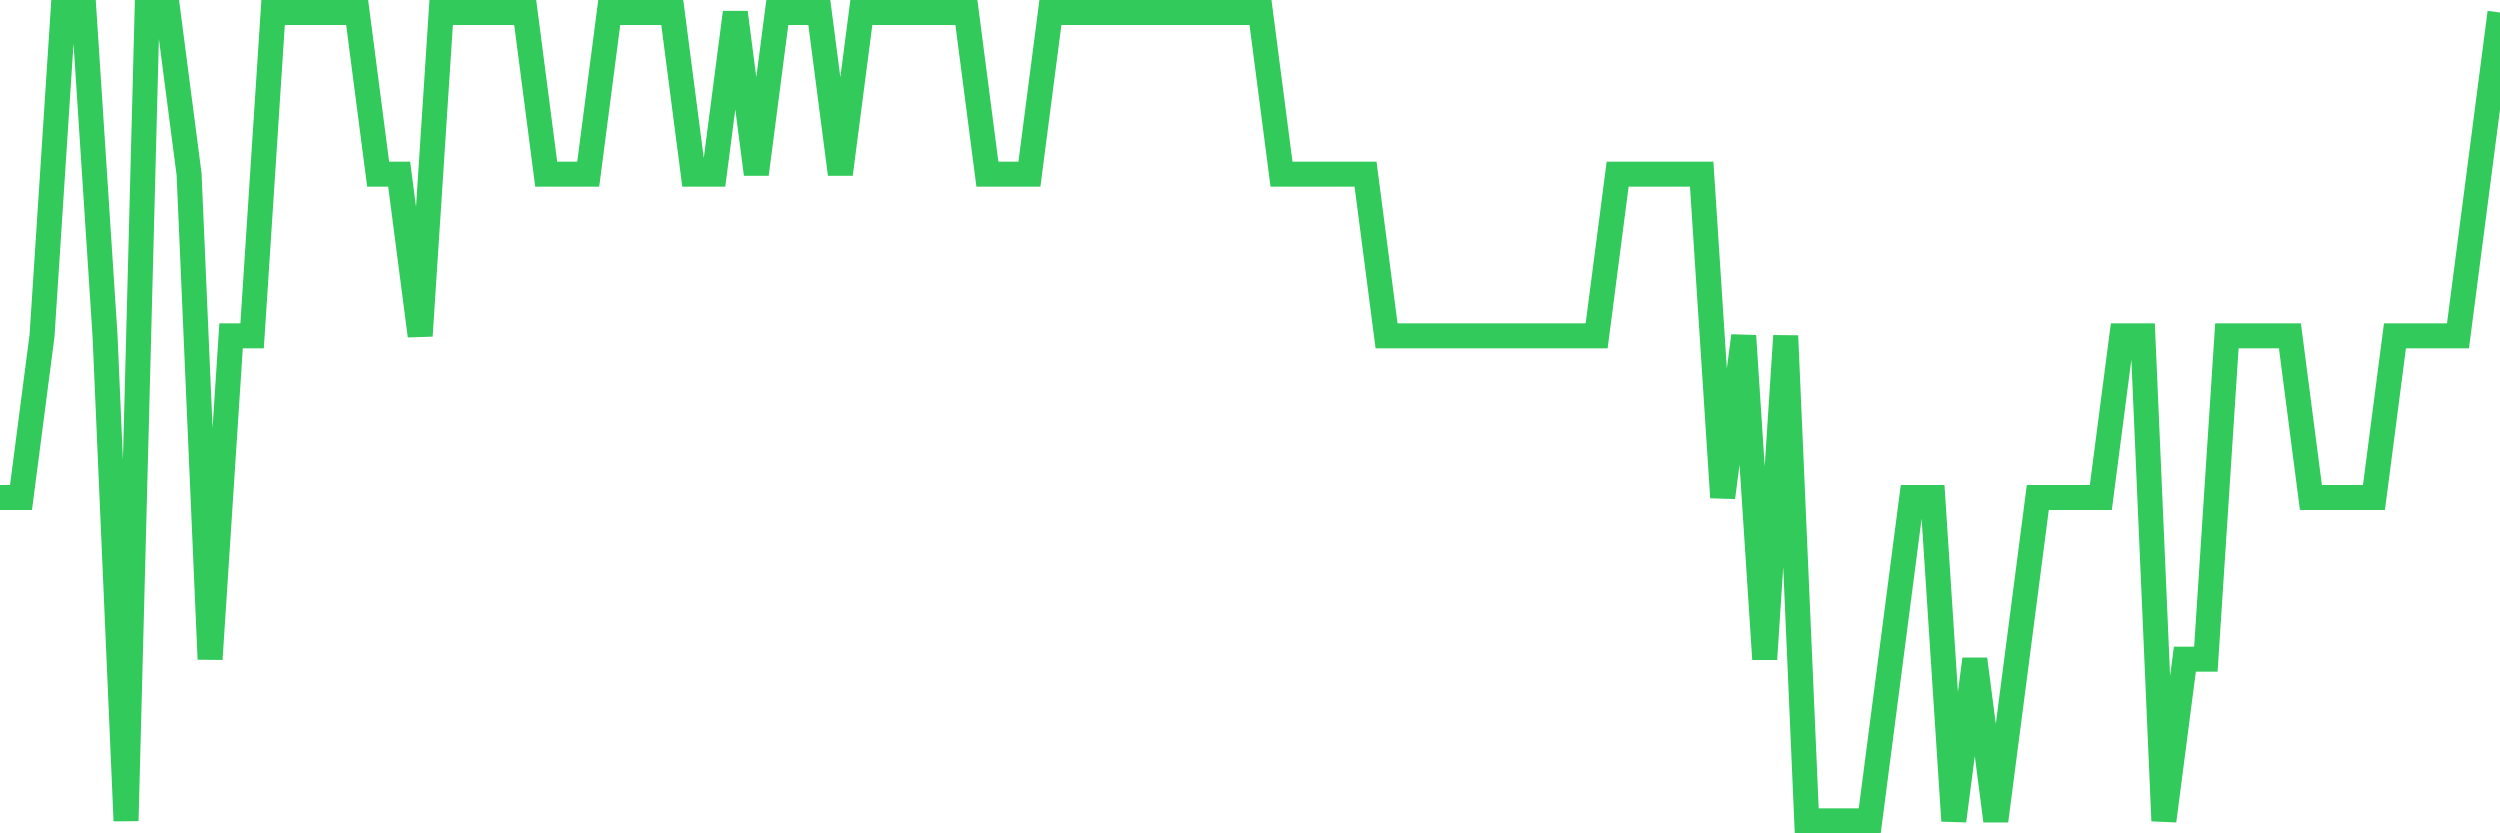 <svg
  xmlns="http://www.w3.org/2000/svg"
  xmlns:xlink="http://www.w3.org/1999/xlink"
  width="120"
  height="40"
  viewBox="0 0 120 40"
  preserveAspectRatio="none"
>
  <polyline
    points="0,23.88 1.008,23.88 2.017,16.12 3.025,0.6 4.034,0.6 5.042,16.12 6.05,39.4 7.059,0.6 8.067,0.6 9.076,8.36 10.084,31.64 11.092,16.12 12.101,16.12 13.109,0.6 14.118,0.6 15.126,0.6 16.134,0.6 17.143,0.6 18.151,8.36 19.16,8.36 20.168,16.12 21.176,0.6 22.185,0.6 23.193,0.6 24.202,0.6 25.21,0.6 26.218,8.36 27.227,8.36 28.235,8.36 29.244,0.6 30.252,0.6 31.261,0.6 32.269,0.6 33.277,8.36 34.286,8.36 35.294,0.6 36.303,8.36 37.311,0.6 38.319,0.6 39.328,0.6 40.336,8.36 41.345,0.6 42.353,0.6 43.361,0.6 44.37,0.6 45.378,0.6 46.387,0.6 47.395,8.36 48.403,8.36 49.412,8.36 50.42,0.6 51.429,0.6 52.437,0.6 53.445,0.6 54.454,0.6 55.462,0.6 56.471,0.6 57.479,0.6 58.487,0.6 59.496,0.6 60.504,0.6 61.513,8.36 62.521,8.36 63.529,8.36 64.538,8.36 65.546,8.36 66.555,16.12 67.563,16.12 68.571,16.12 69.58,16.12 70.588,16.12 71.597,16.12 72.605,16.12 73.613,16.12 74.622,16.12 75.63,16.12 76.639,16.12 77.647,8.36 78.655,8.36 79.664,8.36 80.672,8.36 81.681,8.36 82.689,23.88 83.697,16.12 84.706,31.64 85.714,16.12 86.723,39.4 87.731,39.4 88.739,39.4 89.748,39.4 90.756,31.64 91.765,23.88 92.773,23.88 93.782,39.4 94.79,31.64 95.798,39.4 96.807,31.64 97.815,23.88 98.824,23.88 99.832,23.88 100.84,23.88 101.849,16.12 102.857,16.12 103.866,39.4 104.874,31.64 105.882,31.64 106.891,16.12 107.899,16.12 108.908,16.12 109.916,16.12 110.924,23.88 111.933,23.88 112.941,23.88 113.95,23.88 114.958,16.12 115.966,16.12 116.975,16.12 117.983,16.12 118.992,8.36 120,0.6"
    fill="none"
    stroke="#32ca5b"
    stroke-width="1.2"
  >
  </polyline>
</svg>